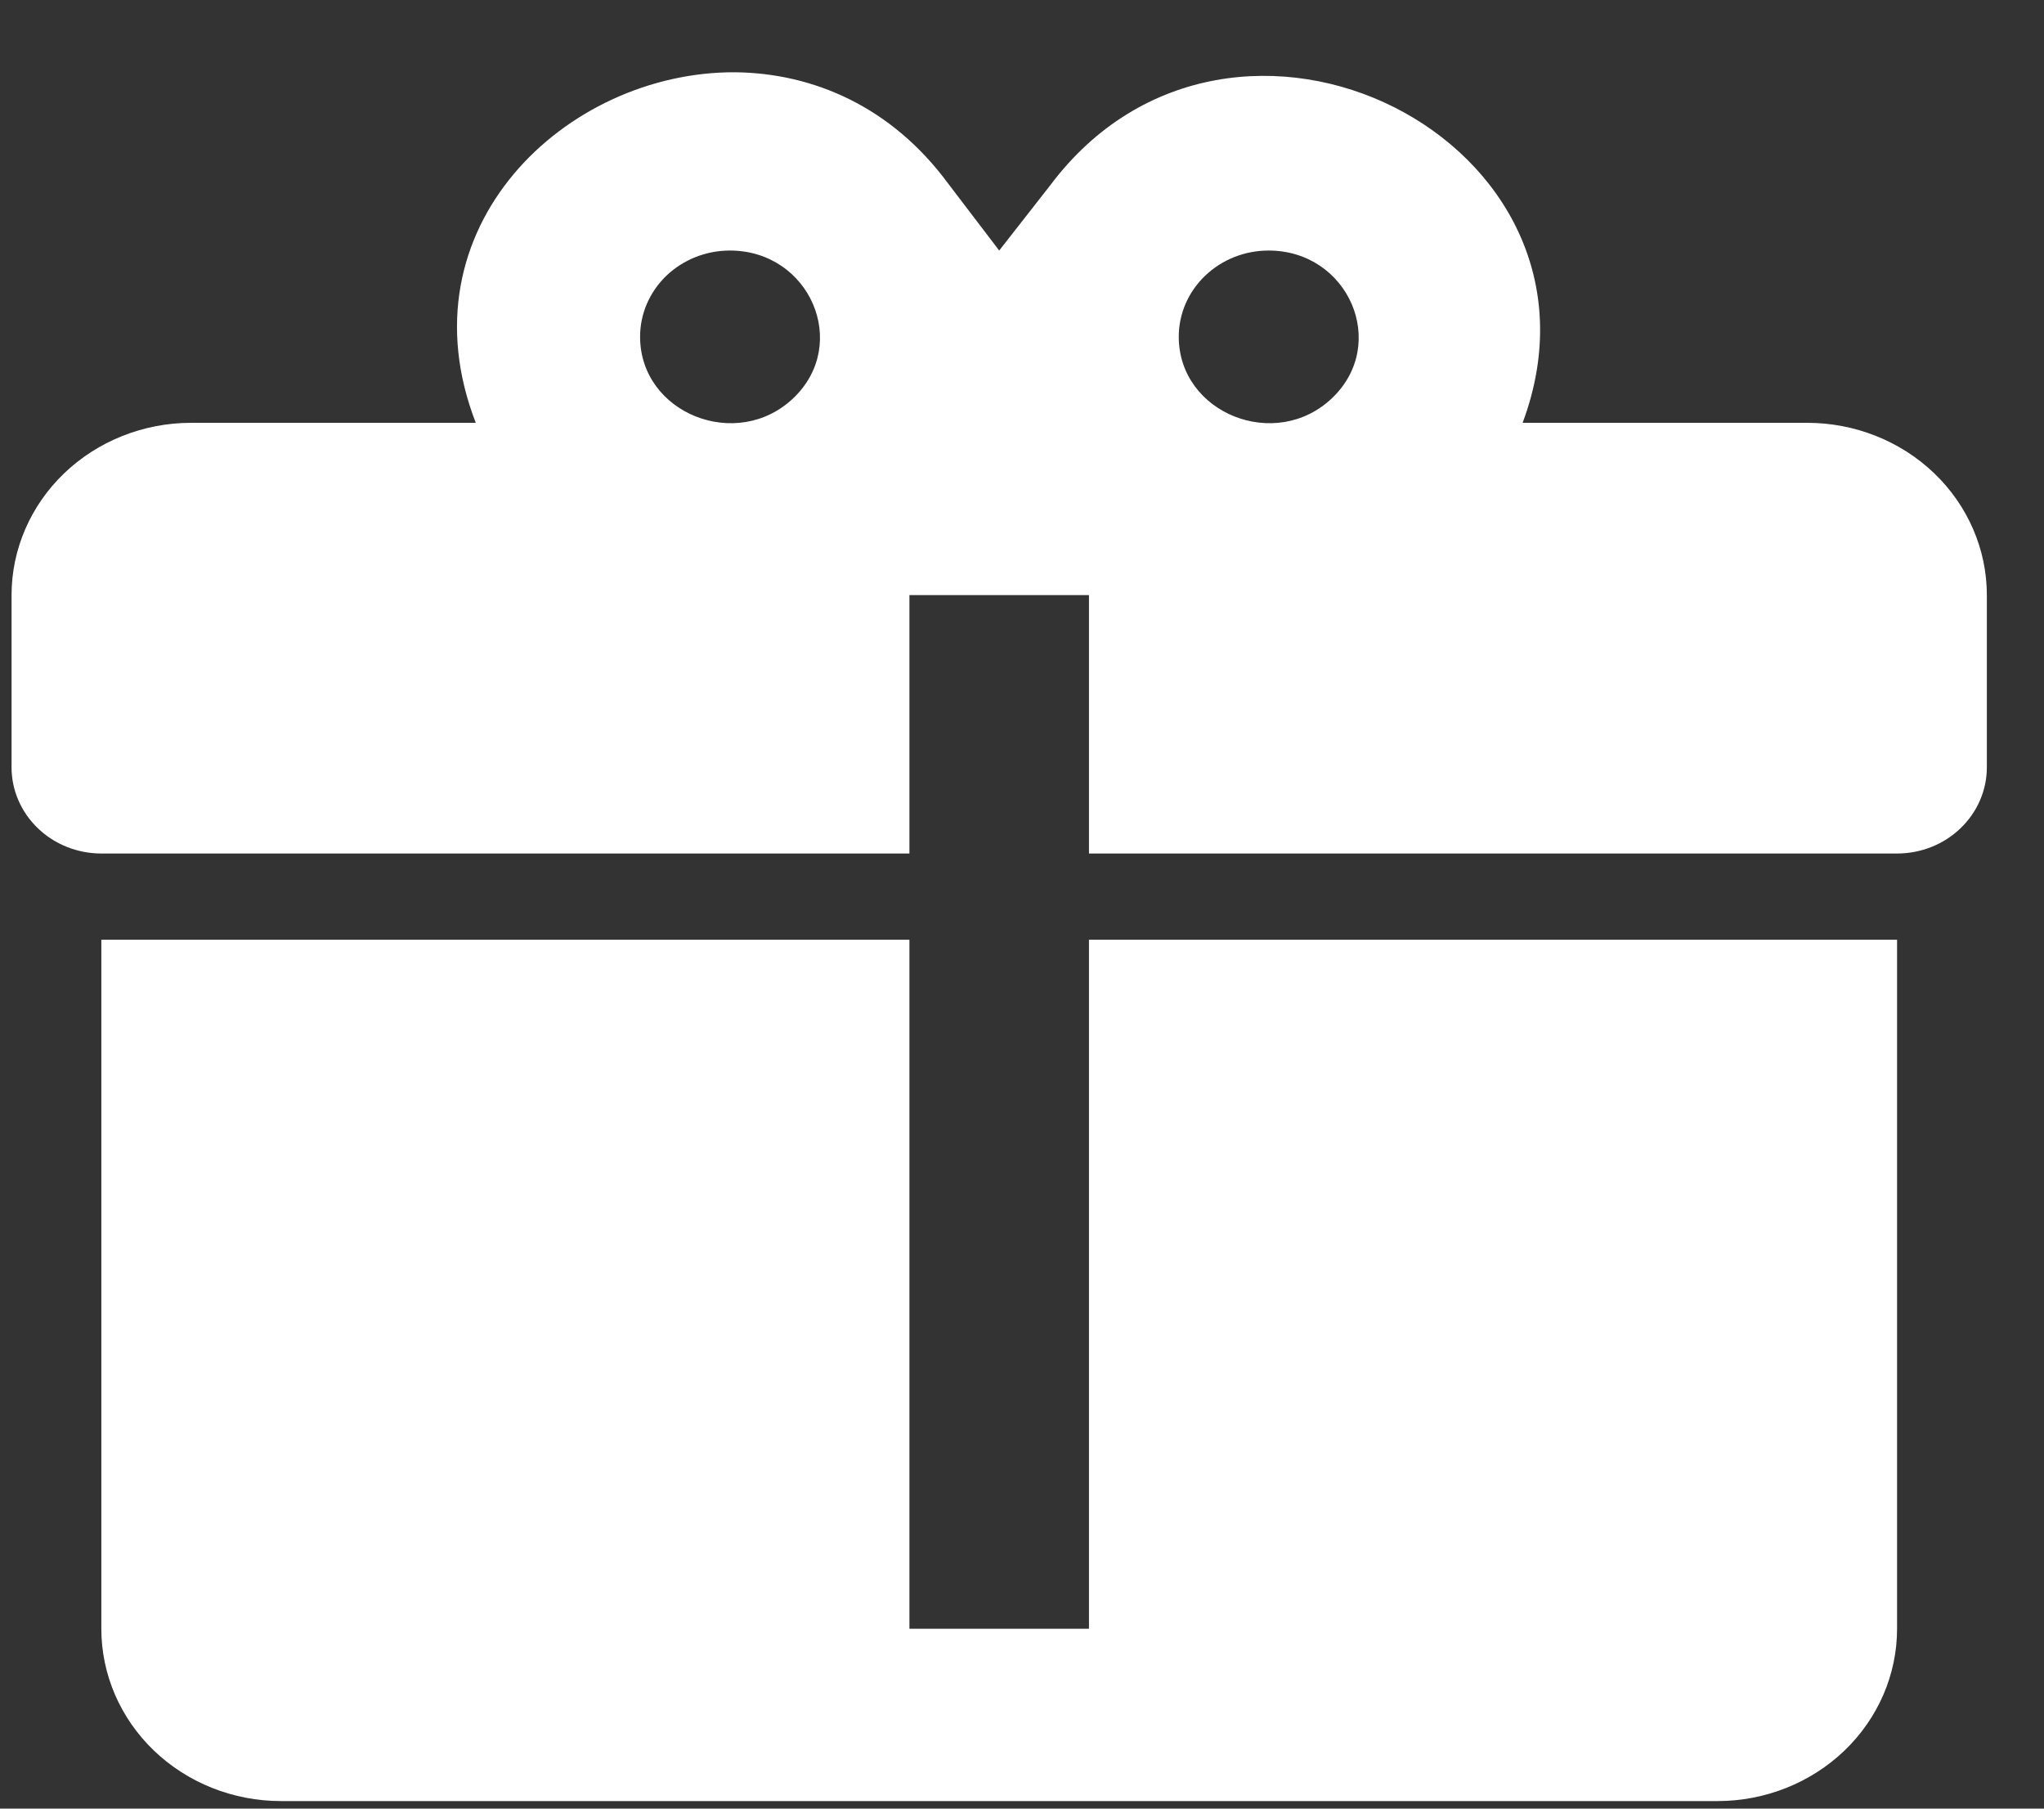 <svg width="26" height="23" viewBox="0 0 26 23" fill="none" xmlns="http://www.w3.org/2000/svg">
<rect x="0" y="0" width="26" height="23" fill="#333333" stroke="none"/>
<path d="M9.352 0.919C7.194 0.908 5.092 2.902 6.052 5.377H2.431C1.826 5.377 1.245 5.608 0.816 6.019C0.388 6.43 0.147 6.987 0.147 7.568V9.759C0.147 10.049 0.268 10.328 0.482 10.533C0.696 10.739 0.987 10.854 1.289 10.854H11.568V7.568H13.852V10.854H24.131C24.434 10.854 24.724 10.739 24.938 10.533C25.152 10.328 25.273 10.049 25.273 9.759V7.568C25.273 6.987 25.032 6.43 24.604 6.019C24.175 5.608 23.594 5.377 22.989 5.377H19.368C20.704 1.795 15.679 -0.735 13.361 2.354L12.71 3.186L12.059 2.332C11.34 1.357 10.346 0.93 9.352 0.919ZM9.284 3.186C10.3 3.186 10.814 4.37 10.095 5.06C9.375 5.75 8.142 5.257 8.142 4.282C8.142 3.991 8.262 3.713 8.476 3.507C8.69 3.302 8.981 3.186 9.284 3.186ZM16.136 3.186C17.153 3.186 17.667 4.37 16.947 5.06C16.228 5.75 14.994 5.257 14.994 4.282C14.994 3.991 15.114 3.713 15.329 3.507C15.543 3.302 15.833 3.186 16.136 3.186ZM1.289 11.95V20.713C1.289 21.294 1.53 21.851 1.958 22.262C2.387 22.673 2.968 22.904 3.574 22.904H21.847C22.452 22.904 23.033 22.673 23.462 22.262C23.89 21.851 24.131 21.294 24.131 20.713V11.95H13.852V20.713H11.568V11.95H1.289Z" fill="white"/>
</svg>

